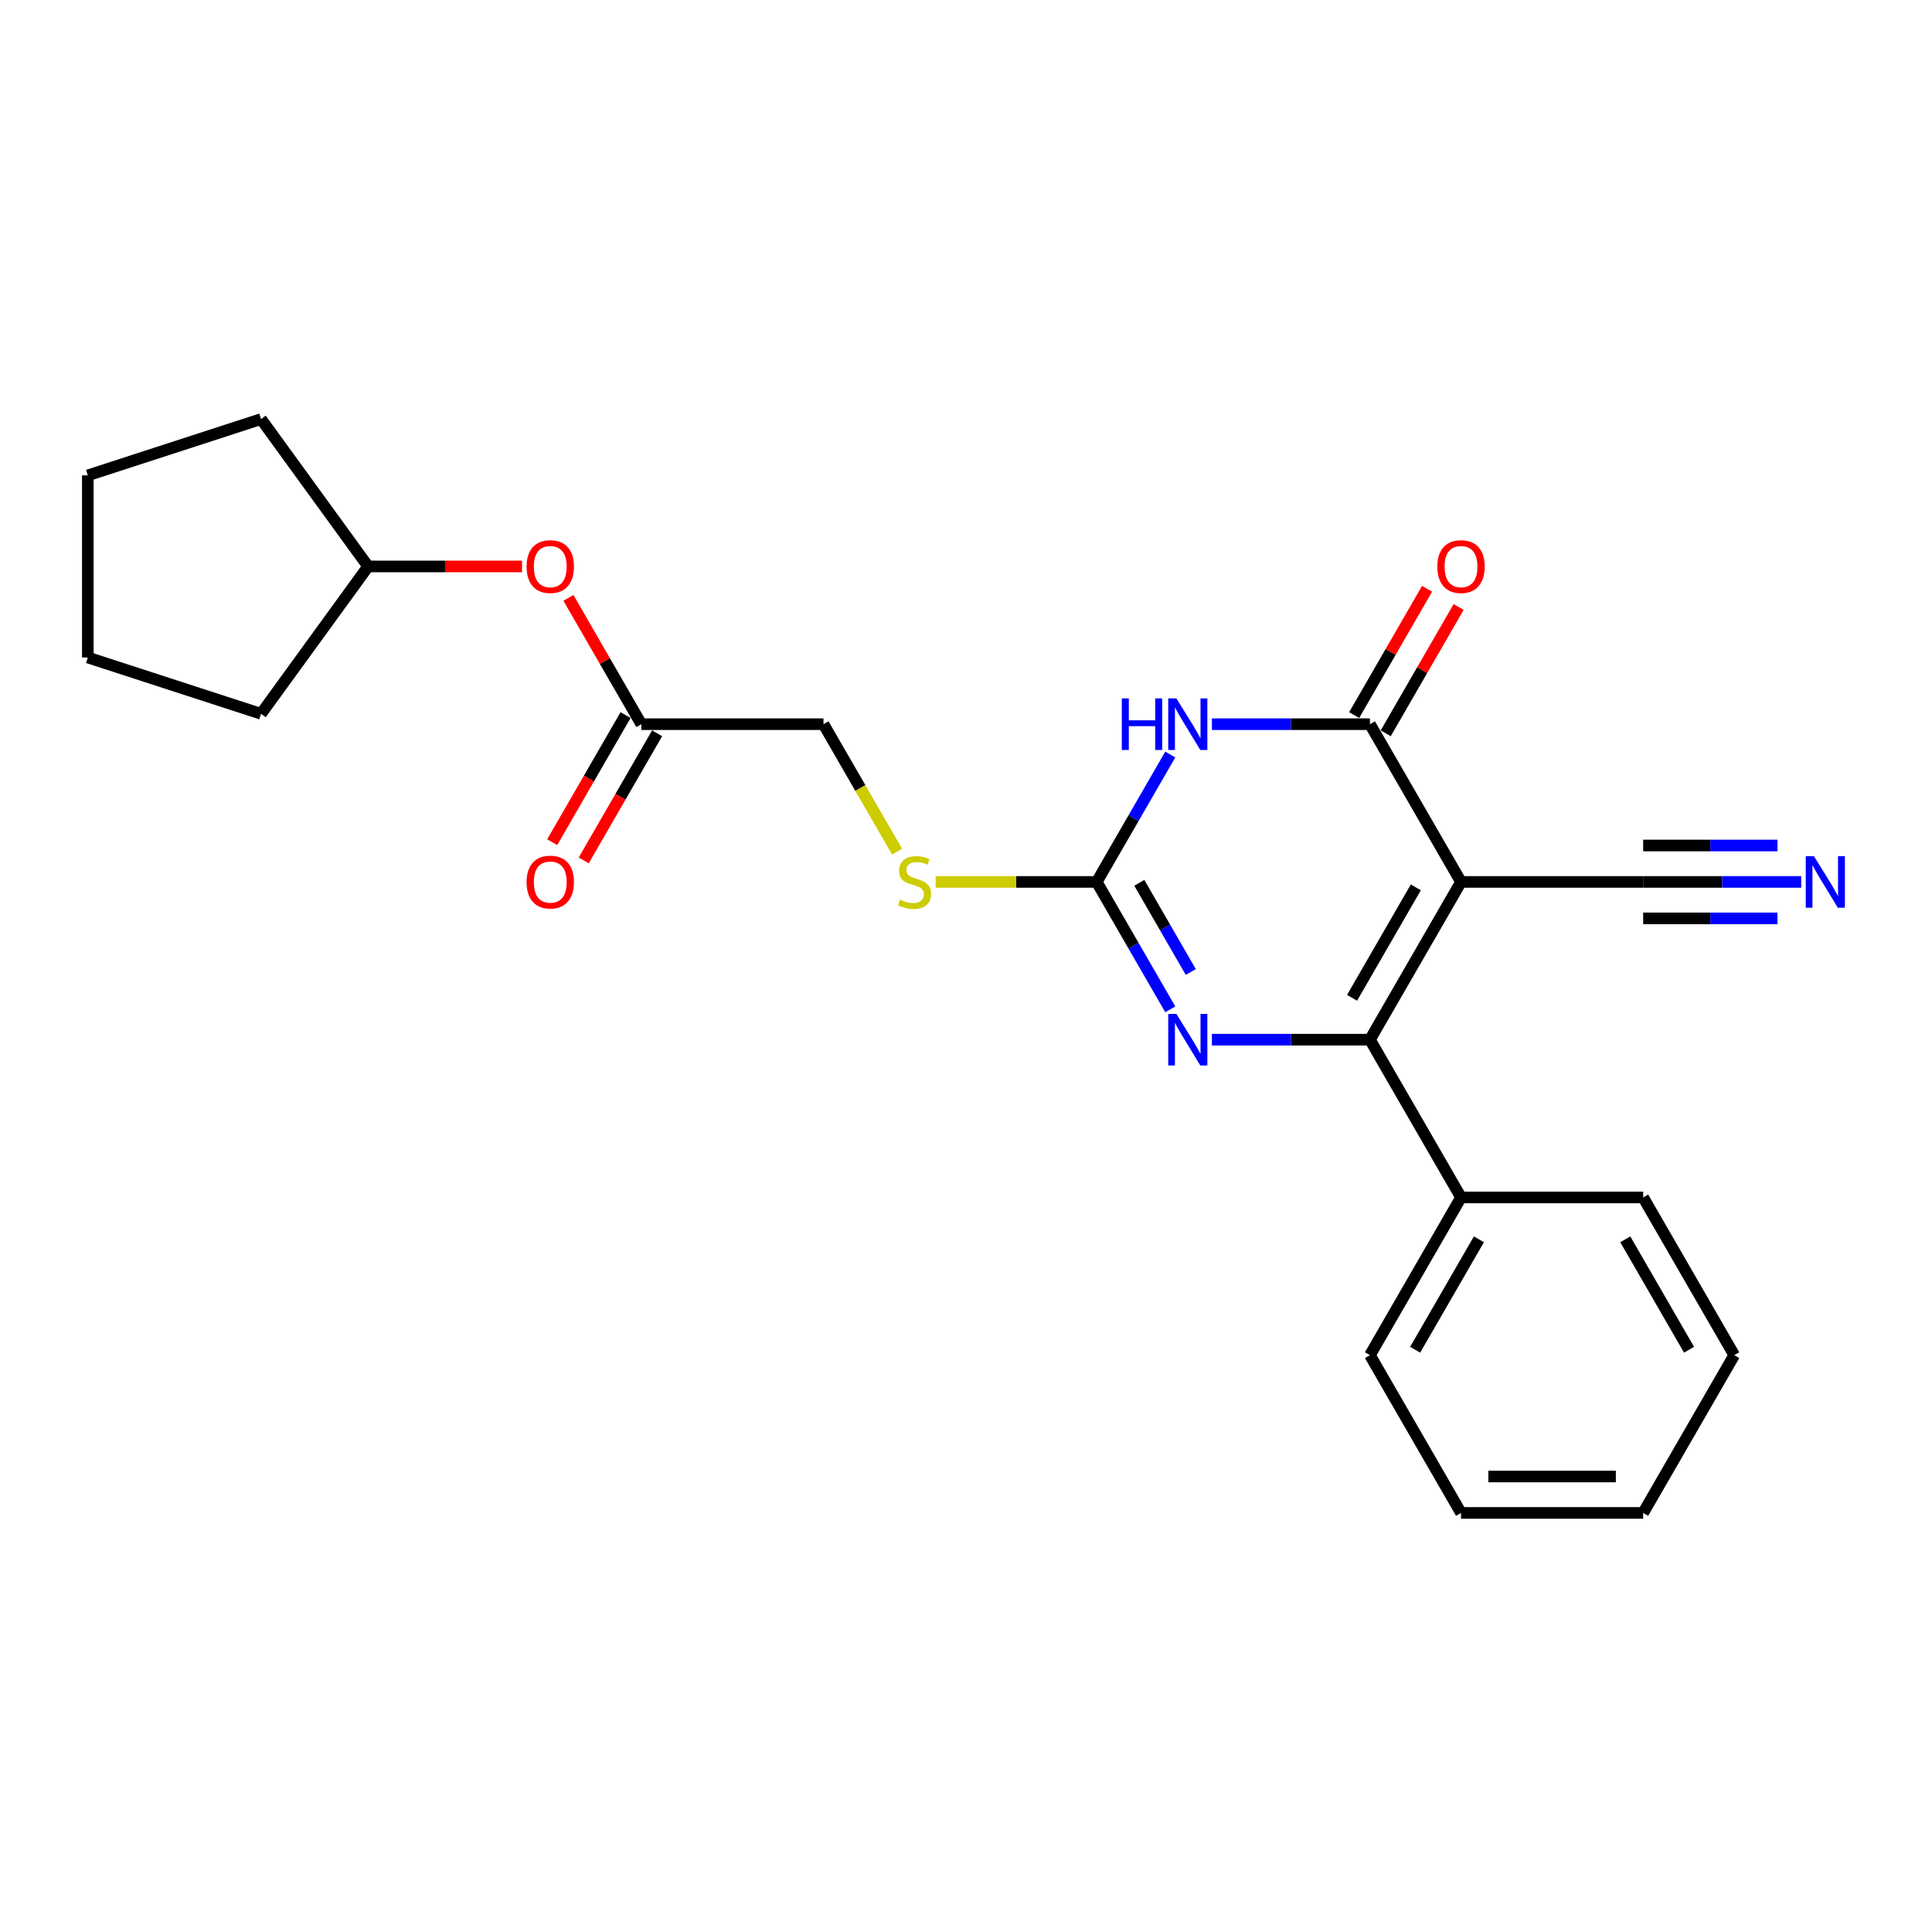 <?xml version='1.0' encoding='iso-8859-1'?>
<svg version='1.1' baseProfile='full'
              xmlns='http://www.w3.org/2000/svg'
                      xmlns:rdkit='http://www.rdkit.org/xml'
                      xmlns:xlink='http://www.w3.org/1999/xlink'
                  xml:space='preserve'
width='1000px' height='1000px' viewBox='0 0 1000 1000'>
<!-- END OF HEADER -->
<rect style='opacity:1.0;fill:#FFFFFF;stroke:none' width='1000' height='1000' x='0' y='0'> </rect>
<path class='bond-0' d='M 756.222,456.488 L 709.081,538.137' style='fill:none;fill-rule:evenodd;stroke:#000000;stroke-width:6px;stroke-linecap:butt;stroke-linejoin:miter;stroke-opacity:1' />
<path class='bond-0' d='M 732.821,459.307 L 699.822,516.462' style='fill:none;fill-rule:evenodd;stroke:#000000;stroke-width:6px;stroke-linecap:butt;stroke-linejoin:miter;stroke-opacity:1' />
<path class='bond-2' d='M 756.222,456.488 L 709.081,374.838' style='fill:none;fill-rule:evenodd;stroke:#000000;stroke-width:6px;stroke-linecap:butt;stroke-linejoin:miter;stroke-opacity:1' />
<path class='bond-5' d='M 756.222,456.488 L 850.502,456.488' style='fill:none;fill-rule:evenodd;stroke:#000000;stroke-width:6px;stroke-linecap:butt;stroke-linejoin:miter;stroke-opacity:1' />
<path class='bond-3' d='M 709.081,538.137 L 668.182,538.137' style='fill:none;fill-rule:evenodd;stroke:#000000;stroke-width:6px;stroke-linecap:butt;stroke-linejoin:miter;stroke-opacity:1' />
<path class='bond-3' d='M 668.182,538.137 L 627.283,538.137' style='fill:none;fill-rule:evenodd;stroke:#0000FF;stroke-width:6px;stroke-linecap:butt;stroke-linejoin:miter;stroke-opacity:1' />
<path class='bond-10' d='M 709.081,538.137 L 756.222,619.787' style='fill:none;fill-rule:evenodd;stroke:#000000;stroke-width:6px;stroke-linecap:butt;stroke-linejoin:miter;stroke-opacity:1' />
<path class='bond-1' d='M 627.283,374.838 L 668.182,374.838' style='fill:none;fill-rule:evenodd;stroke:#0000FF;stroke-width:6px;stroke-linecap:butt;stroke-linejoin:miter;stroke-opacity:1' />
<path class='bond-1' d='M 668.182,374.838 L 709.081,374.838' style='fill:none;fill-rule:evenodd;stroke:#000000;stroke-width:6px;stroke-linecap:butt;stroke-linejoin:miter;stroke-opacity:1' />
<path class='bond-4' d='M 605.732,390.546 L 586.696,423.517' style='fill:none;fill-rule:evenodd;stroke:#0000FF;stroke-width:6px;stroke-linecap:butt;stroke-linejoin:miter;stroke-opacity:1' />
<path class='bond-4' d='M 586.696,423.517 L 567.66,456.488' style='fill:none;fill-rule:evenodd;stroke:#000000;stroke-width:6px;stroke-linecap:butt;stroke-linejoin:miter;stroke-opacity:1' />
<path class='bond-9' d='M 717.246,379.552 L 736.119,346.864' style='fill:none;fill-rule:evenodd;stroke:#000000;stroke-width:6px;stroke-linecap:butt;stroke-linejoin:miter;stroke-opacity:1' />
<path class='bond-9' d='M 736.119,346.864 L 754.991,314.176' style='fill:none;fill-rule:evenodd;stroke:#FF0000;stroke-width:6px;stroke-linecap:butt;stroke-linejoin:miter;stroke-opacity:1' />
<path class='bond-9' d='M 700.916,370.124 L 719.789,337.436' style='fill:none;fill-rule:evenodd;stroke:#000000;stroke-width:6px;stroke-linecap:butt;stroke-linejoin:miter;stroke-opacity:1' />
<path class='bond-9' d='M 719.789,337.436 L 738.662,304.748' style='fill:none;fill-rule:evenodd;stroke:#FF0000;stroke-width:6px;stroke-linecap:butt;stroke-linejoin:miter;stroke-opacity:1' />
<path class='bond-24' d='M 605.732,522.43 L 586.696,489.459' style='fill:none;fill-rule:evenodd;stroke:#0000FF;stroke-width:6px;stroke-linecap:butt;stroke-linejoin:miter;stroke-opacity:1' />
<path class='bond-24' d='M 586.696,489.459 L 567.66,456.488' style='fill:none;fill-rule:evenodd;stroke:#000000;stroke-width:6px;stroke-linecap:butt;stroke-linejoin:miter;stroke-opacity:1' />
<path class='bond-24' d='M 616.351,503.111 L 603.026,480.031' style='fill:none;fill-rule:evenodd;stroke:#0000FF;stroke-width:6px;stroke-linecap:butt;stroke-linejoin:miter;stroke-opacity:1' />
<path class='bond-24' d='M 603.026,480.031 L 589.701,456.951' style='fill:none;fill-rule:evenodd;stroke:#000000;stroke-width:6px;stroke-linecap:butt;stroke-linejoin:miter;stroke-opacity:1' />
<path class='bond-7' d='M 567.66,456.488 L 525.979,456.488' style='fill:none;fill-rule:evenodd;stroke:#000000;stroke-width:6px;stroke-linecap:butt;stroke-linejoin:miter;stroke-opacity:1' />
<path class='bond-7' d='M 525.979,456.488 L 484.297,456.488' style='fill:none;fill-rule:evenodd;stroke:#CCCC00;stroke-width:6px;stroke-linecap:butt;stroke-linejoin:miter;stroke-opacity:1' />
<path class='bond-6' d='M 850.502,456.488 L 891.401,456.488' style='fill:none;fill-rule:evenodd;stroke:#000000;stroke-width:6px;stroke-linecap:butt;stroke-linejoin:miter;stroke-opacity:1' />
<path class='bond-6' d='M 891.401,456.488 L 932.3,456.488' style='fill:none;fill-rule:evenodd;stroke:#0000FF;stroke-width:6px;stroke-linecap:butt;stroke-linejoin:miter;stroke-opacity:1' />
<path class='bond-6' d='M 850.502,475.344 L 885.266,475.344' style='fill:none;fill-rule:evenodd;stroke:#000000;stroke-width:6px;stroke-linecap:butt;stroke-linejoin:miter;stroke-opacity:1' />
<path class='bond-6' d='M 885.266,475.344 L 920.03,475.344' style='fill:none;fill-rule:evenodd;stroke:#0000FF;stroke-width:6px;stroke-linecap:butt;stroke-linejoin:miter;stroke-opacity:1' />
<path class='bond-6' d='M 850.502,437.632 L 885.266,437.632' style='fill:none;fill-rule:evenodd;stroke:#000000;stroke-width:6px;stroke-linecap:butt;stroke-linejoin:miter;stroke-opacity:1' />
<path class='bond-6' d='M 885.266,437.632 L 920.03,437.632' style='fill:none;fill-rule:evenodd;stroke:#0000FF;stroke-width:6px;stroke-linecap:butt;stroke-linejoin:miter;stroke-opacity:1' />
<path class='bond-13' d='M 464.333,440.818 L 445.286,407.828' style='fill:none;fill-rule:evenodd;stroke:#CCCC00;stroke-width:6px;stroke-linecap:butt;stroke-linejoin:miter;stroke-opacity:1' />
<path class='bond-13' d='M 445.286,407.828 L 426.239,374.838' style='fill:none;fill-rule:evenodd;stroke:#000000;stroke-width:6px;stroke-linecap:butt;stroke-linejoin:miter;stroke-opacity:1' />
<path class='bond-8' d='M 331.959,374.838 L 426.239,374.838' style='fill:none;fill-rule:evenodd;stroke:#000000;stroke-width:6px;stroke-linecap:butt;stroke-linejoin:miter;stroke-opacity:1' />
<path class='bond-11' d='M 331.959,374.838 L 313.086,342.15' style='fill:none;fill-rule:evenodd;stroke:#000000;stroke-width:6px;stroke-linecap:butt;stroke-linejoin:miter;stroke-opacity:1' />
<path class='bond-11' d='M 313.086,342.15 L 294.213,309.462' style='fill:none;fill-rule:evenodd;stroke:#FF0000;stroke-width:6px;stroke-linecap:butt;stroke-linejoin:miter;stroke-opacity:1' />
<path class='bond-12' d='M 323.794,370.124 L 304.801,403.02' style='fill:none;fill-rule:evenodd;stroke:#000000;stroke-width:6px;stroke-linecap:butt;stroke-linejoin:miter;stroke-opacity:1' />
<path class='bond-12' d='M 304.801,403.02 L 285.809,435.916' style='fill:none;fill-rule:evenodd;stroke:#FF0000;stroke-width:6px;stroke-linecap:butt;stroke-linejoin:miter;stroke-opacity:1' />
<path class='bond-12' d='M 340.124,379.552 L 321.131,412.448' style='fill:none;fill-rule:evenodd;stroke:#000000;stroke-width:6px;stroke-linecap:butt;stroke-linejoin:miter;stroke-opacity:1' />
<path class='bond-12' d='M 321.131,412.448 L 302.139,445.344' style='fill:none;fill-rule:evenodd;stroke:#FF0000;stroke-width:6px;stroke-linecap:butt;stroke-linejoin:miter;stroke-opacity:1' />
<path class='bond-15' d='M 756.222,619.787 L 709.081,701.436' style='fill:none;fill-rule:evenodd;stroke:#000000;stroke-width:6px;stroke-linecap:butt;stroke-linejoin:miter;stroke-opacity:1' />
<path class='bond-15' d='M 765.48,641.462 L 732.482,698.617' style='fill:none;fill-rule:evenodd;stroke:#000000;stroke-width:6px;stroke-linecap:butt;stroke-linejoin:miter;stroke-opacity:1' />
<path class='bond-16' d='M 756.222,619.787 L 850.502,619.787' style='fill:none;fill-rule:evenodd;stroke:#000000;stroke-width:6px;stroke-linecap:butt;stroke-linejoin:miter;stroke-opacity:1' />
<path class='bond-14' d='M 270.205,293.189 L 230.371,293.189' style='fill:none;fill-rule:evenodd;stroke:#FF0000;stroke-width:6px;stroke-linecap:butt;stroke-linejoin:miter;stroke-opacity:1' />
<path class='bond-14' d='M 230.371,293.189 L 190.538,293.189' style='fill:none;fill-rule:evenodd;stroke:#000000;stroke-width:6px;stroke-linecap:butt;stroke-linejoin:miter;stroke-opacity:1' />
<path class='bond-17' d='M 190.538,293.189 L 135.121,369.464' style='fill:none;fill-rule:evenodd;stroke:#000000;stroke-width:6px;stroke-linecap:butt;stroke-linejoin:miter;stroke-opacity:1' />
<path class='bond-18' d='M 190.538,293.189 L 135.121,216.914' style='fill:none;fill-rule:evenodd;stroke:#000000;stroke-width:6px;stroke-linecap:butt;stroke-linejoin:miter;stroke-opacity:1' />
<path class='bond-20' d='M 709.081,701.436 L 756.222,783.086' style='fill:none;fill-rule:evenodd;stroke:#000000;stroke-width:6px;stroke-linecap:butt;stroke-linejoin:miter;stroke-opacity:1' />
<path class='bond-19' d='M 850.502,619.787 L 897.643,701.436' style='fill:none;fill-rule:evenodd;stroke:#000000;stroke-width:6px;stroke-linecap:butt;stroke-linejoin:miter;stroke-opacity:1' />
<path class='bond-19' d='M 841.243,641.462 L 874.242,698.617' style='fill:none;fill-rule:evenodd;stroke:#000000;stroke-width:6px;stroke-linecap:butt;stroke-linejoin:miter;stroke-opacity:1' />
<path class='bond-22' d='M 135.121,369.464 L 45.455,340.329' style='fill:none;fill-rule:evenodd;stroke:#000000;stroke-width:6px;stroke-linecap:butt;stroke-linejoin:miter;stroke-opacity:1' />
<path class='bond-21' d='M 135.121,216.914 L 45.455,246.049' style='fill:none;fill-rule:evenodd;stroke:#000000;stroke-width:6px;stroke-linecap:butt;stroke-linejoin:miter;stroke-opacity:1' />
<path class='bond-23' d='M 897.643,701.436 L 850.502,783.086' style='fill:none;fill-rule:evenodd;stroke:#000000;stroke-width:6px;stroke-linecap:butt;stroke-linejoin:miter;stroke-opacity:1' />
<path class='bond-25' d='M 756.222,783.086 L 850.502,783.086' style='fill:none;fill-rule:evenodd;stroke:#000000;stroke-width:6px;stroke-linecap:butt;stroke-linejoin:miter;stroke-opacity:1' />
<path class='bond-25' d='M 770.364,764.23 L 836.36,764.23' style='fill:none;fill-rule:evenodd;stroke:#000000;stroke-width:6px;stroke-linecap:butt;stroke-linejoin:miter;stroke-opacity:1' />
<path class='bond-26' d='M 45.455,246.049 L 45.455,340.329' style='fill:none;fill-rule:evenodd;stroke:#000000;stroke-width:6px;stroke-linecap:butt;stroke-linejoin:miter;stroke-opacity:1' />
<path  class='atom-2' d='M 580.652 361.488
L 584.273 361.488
L 584.273 372.84
L 597.924 372.84
L 597.924 361.488
L 601.545 361.488
L 601.545 388.189
L 597.924 388.189
L 597.924 375.857
L 584.273 375.857
L 584.273 388.189
L 580.652 388.189
L 580.652 361.488
' fill='#0000FF'/>
<path  class='atom-2' d='M 608.899 361.488
L 617.648 375.63
Q 618.515 377.026, 619.911 379.552
Q 621.306 382.079, 621.381 382.23
L 621.381 361.488
L 624.926 361.488
L 624.926 388.189
L 621.268 388.189
L 611.878 372.727
Q 610.784 370.916, 609.615 368.842
Q 608.484 366.768, 608.144 366.127
L 608.144 388.189
L 604.675 388.189
L 604.675 361.488
L 608.899 361.488
' fill='#0000FF'/>
<path  class='atom-4' d='M 608.899 524.787
L 617.648 538.929
Q 618.515 540.325, 619.911 542.851
Q 621.306 545.378, 621.381 545.529
L 621.381 524.787
L 624.926 524.787
L 624.926 551.487
L 621.268 551.487
L 611.878 536.025
Q 610.784 534.215, 609.615 532.141
Q 608.484 530.067, 608.144 529.426
L 608.144 551.487
L 604.675 551.487
L 604.675 524.787
L 608.899 524.787
' fill='#0000FF'/>
<path  class='atom-7' d='M 938.881 443.138
L 947.63 457.28
Q 948.498 458.675, 949.893 461.202
Q 951.288 463.729, 951.364 463.879
L 951.364 443.138
L 954.909 443.138
L 954.909 469.838
L 951.251 469.838
L 941.86 454.376
Q 940.767 452.566, 939.597 450.492
Q 938.466 448.417, 938.127 447.776
L 938.127 469.838
L 934.657 469.838
L 934.657 443.138
L 938.881 443.138
' fill='#0000FF'/>
<path  class='atom-8' d='M 465.837 465.652
Q 466.139 465.765, 467.383 466.293
Q 468.628 466.821, 469.985 467.16
Q 471.381 467.462, 472.738 467.462
Q 475.265 467.462, 476.736 466.255
Q 478.207 465.011, 478.207 462.861
Q 478.207 461.39, 477.453 460.485
Q 476.736 459.58, 475.605 459.09
Q 474.473 458.6, 472.588 458.034
Q 470.212 457.318, 468.779 456.639
Q 467.383 455.96, 466.365 454.527
Q 465.385 453.094, 465.385 450.68
Q 465.385 447.324, 467.647 445.25
Q 469.948 443.175, 474.473 443.175
Q 477.566 443.175, 481.073 444.646
L 480.206 447.55
Q 477 446.23, 474.586 446.23
Q 471.984 446.23, 470.551 447.324
Q 469.118 448.38, 469.156 450.228
Q 469.156 451.661, 469.872 452.528
Q 470.627 453.395, 471.683 453.886
Q 472.776 454.376, 474.586 454.942
Q 477 455.696, 478.433 456.45
Q 479.866 457.204, 480.884 458.751
Q 481.94 460.259, 481.94 462.861
Q 481.94 466.557, 479.451 468.556
Q 477 470.517, 472.889 470.517
Q 470.513 470.517, 468.703 469.989
Q 466.931 469.499, 464.819 468.631
L 465.837 465.652
' fill='#CCCC00'/>
<path  class='atom-10' d='M 743.965 293.264
Q 743.965 286.853, 747.133 283.271
Q 750.301 279.688, 756.222 279.688
Q 762.142 279.688, 765.31 283.271
Q 768.478 286.853, 768.478 293.264
Q 768.478 299.751, 765.273 303.447
Q 762.067 307.105, 756.222 307.105
Q 750.338 307.105, 747.133 303.447
Q 743.965 299.789, 743.965 293.264
M 756.222 304.088
Q 760.295 304.088, 762.482 301.373
Q 764.707 298.62, 764.707 293.264
Q 764.707 288.022, 762.482 285.383
Q 760.295 282.705, 756.222 282.705
Q 752.149 282.705, 749.924 285.345
Q 747.736 287.985, 747.736 293.264
Q 747.736 298.657, 749.924 301.373
Q 752.149 304.088, 756.222 304.088
' fill='#FF0000'/>
<path  class='atom-12' d='M 272.562 293.264
Q 272.562 286.853, 275.73 283.271
Q 278.897 279.688, 284.818 279.688
Q 290.739 279.688, 293.907 283.271
Q 297.075 286.853, 297.075 293.264
Q 297.075 299.751, 293.869 303.447
Q 290.664 307.105, 284.818 307.105
Q 278.935 307.105, 275.73 303.447
Q 272.562 299.789, 272.562 293.264
M 284.818 304.088
Q 288.891 304.088, 291.078 301.373
Q 293.304 298.62, 293.304 293.264
Q 293.304 288.022, 291.078 285.383
Q 288.891 282.705, 284.818 282.705
Q 280.745 282.705, 278.52 285.345
Q 276.333 287.985, 276.333 293.264
Q 276.333 298.657, 278.52 301.373
Q 280.745 304.088, 284.818 304.088
' fill='#FF0000'/>
<path  class='atom-13' d='M 272.562 456.563
Q 272.562 450.152, 275.73 446.57
Q 278.897 442.987, 284.818 442.987
Q 290.739 442.987, 293.907 446.57
Q 297.075 450.152, 297.075 456.563
Q 297.075 463.05, 293.869 466.746
Q 290.664 470.404, 284.818 470.404
Q 278.935 470.404, 275.73 466.746
Q 272.562 463.088, 272.562 456.563
M 284.818 467.387
Q 288.891 467.387, 291.078 464.671
Q 293.304 461.918, 293.304 456.563
Q 293.304 451.321, 291.078 448.681
Q 288.891 446.004, 284.818 446.004
Q 280.745 446.004, 278.52 448.644
Q 276.333 451.284, 276.333 456.563
Q 276.333 461.956, 278.52 464.671
Q 280.745 467.387, 284.818 467.387
' fill='#FF0000'/>
</svg>
